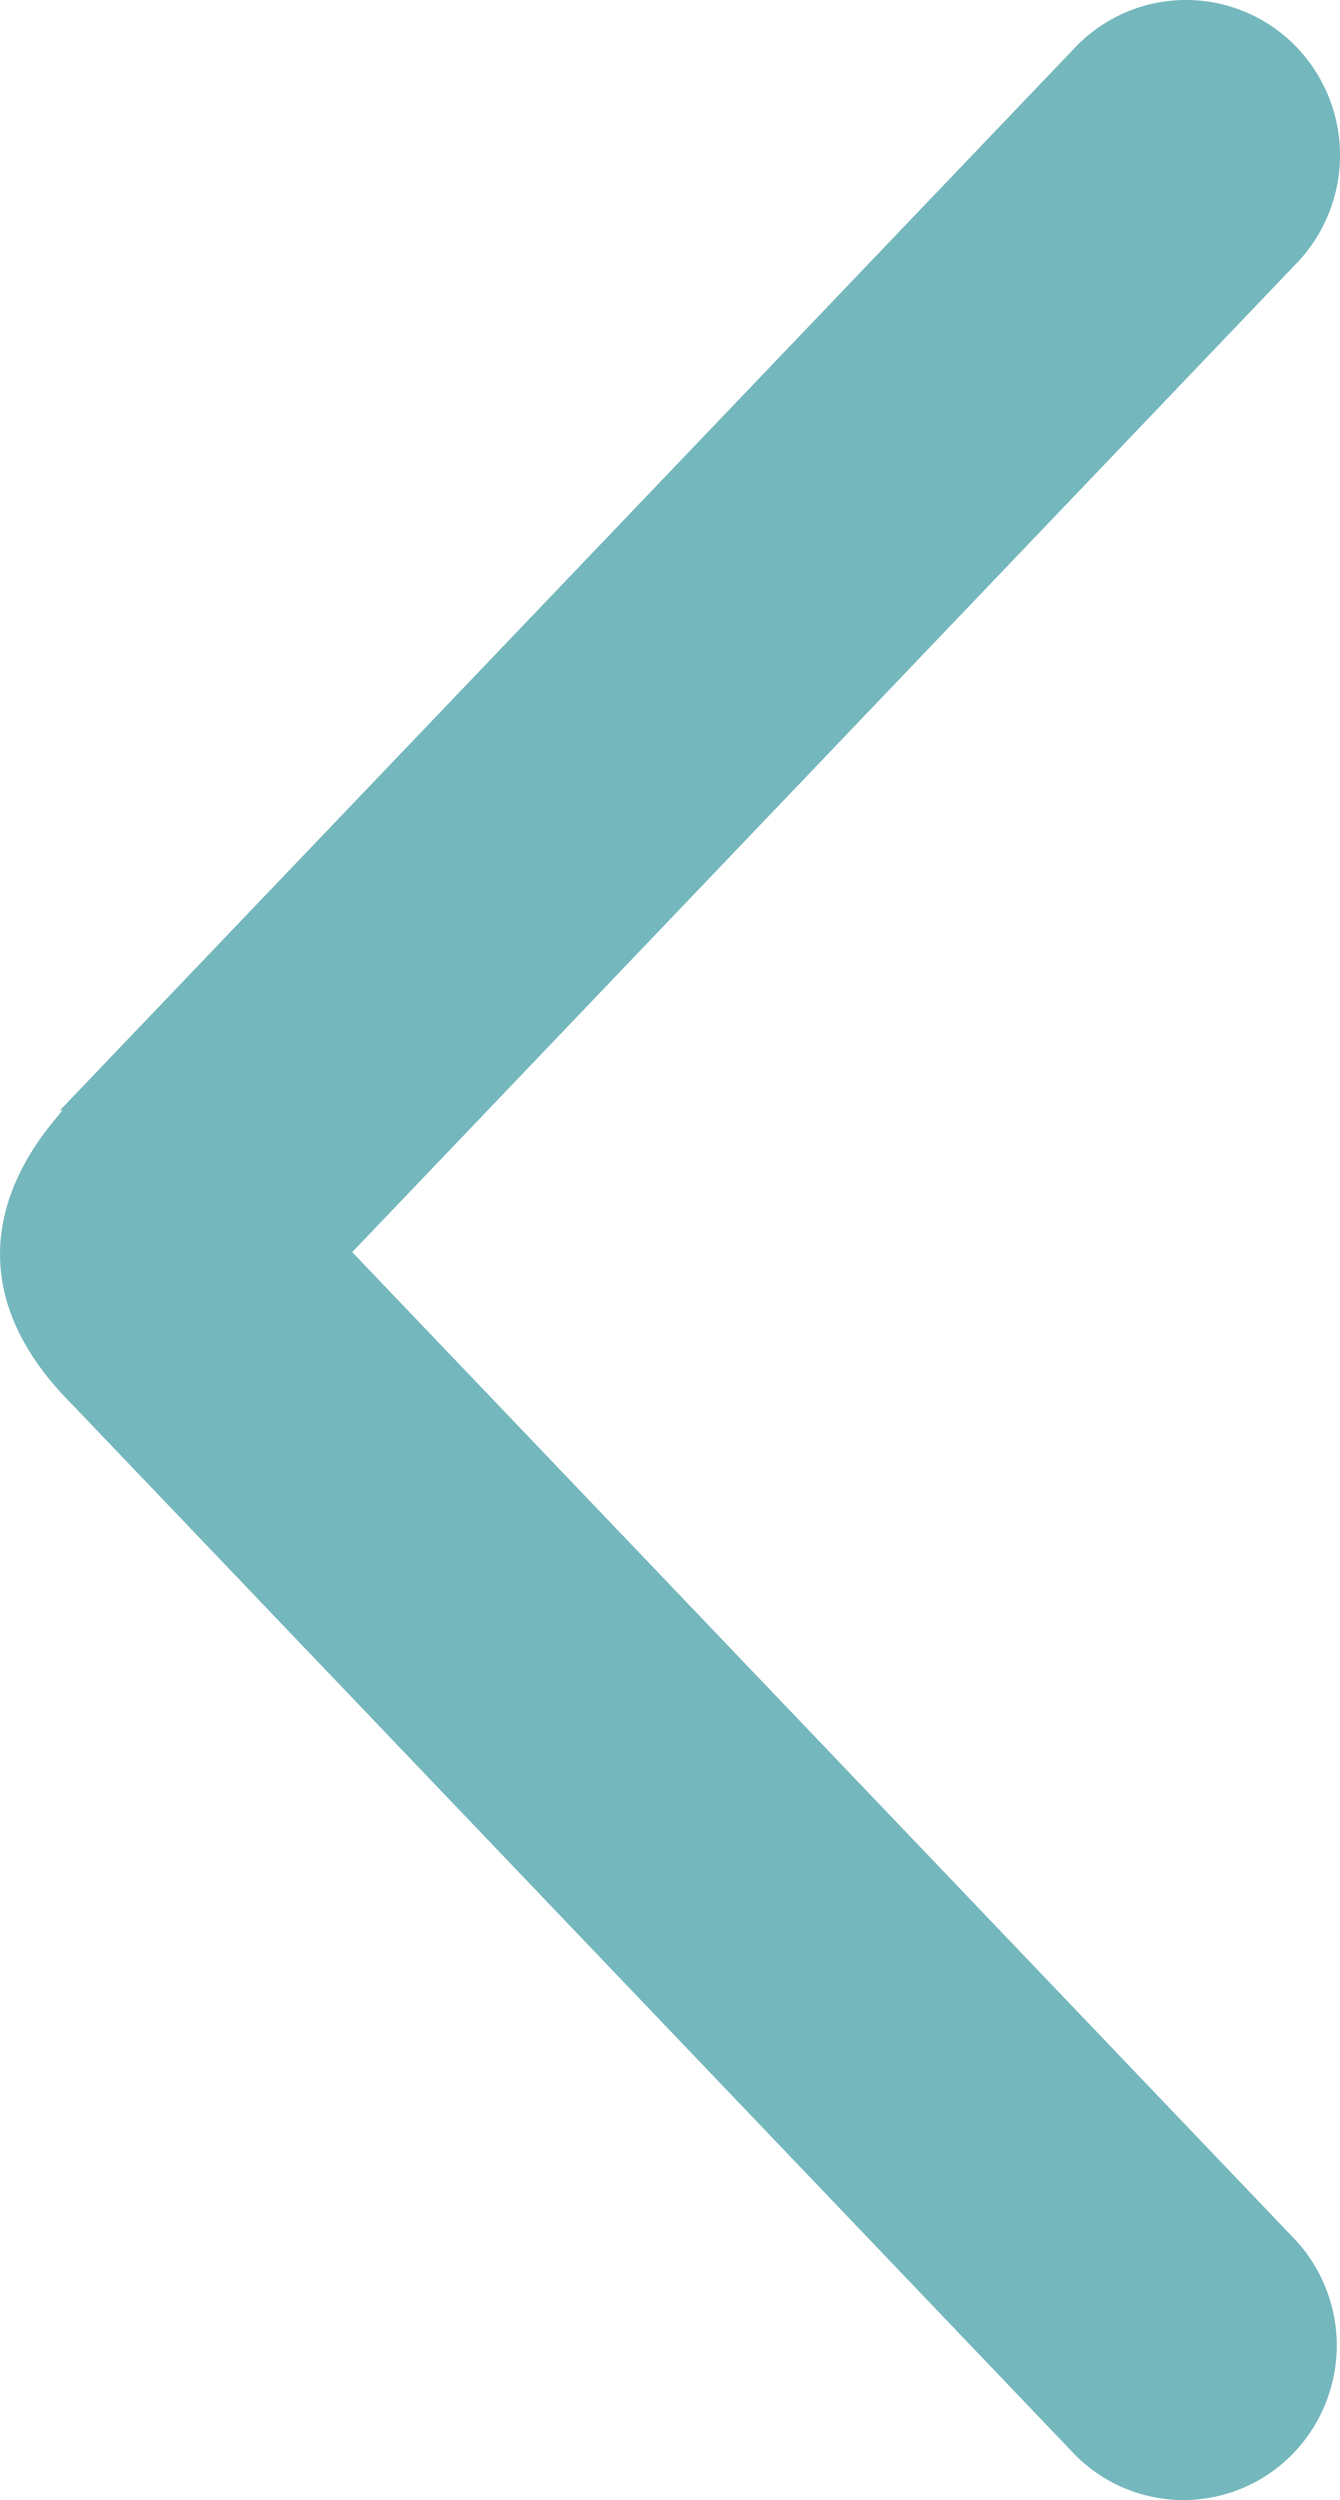 <svg xmlns="http://www.w3.org/2000/svg" width="64.875" height="121.031" viewBox="0 0 64.875 121.031">
  <defs>
    <style>
      .cls-1 {
        fill: #74b7bd;
        fill-rule: evenodd;
      }
    </style>
  </defs>
  <path id="圆角矩形_1_拷贝_2" data-name="圆角矩形 1 拷贝 2" class="cls-1" d="M121.846,49.8L76.209,97.588,121.7,145.229a7.522,7.522,0,0,1,0,10.58,7.381,7.381,0,0,1-10.5,0L62.66,104.973c-8.169-8.168.695-14.958-.637-14.213L111.3,39.171a7.42,7.42,0,0,1,10.551,0A7.56,7.56,0,0,1,121.846,49.8Z" transform="translate(-59.156 -36.969)"/>
</svg>
